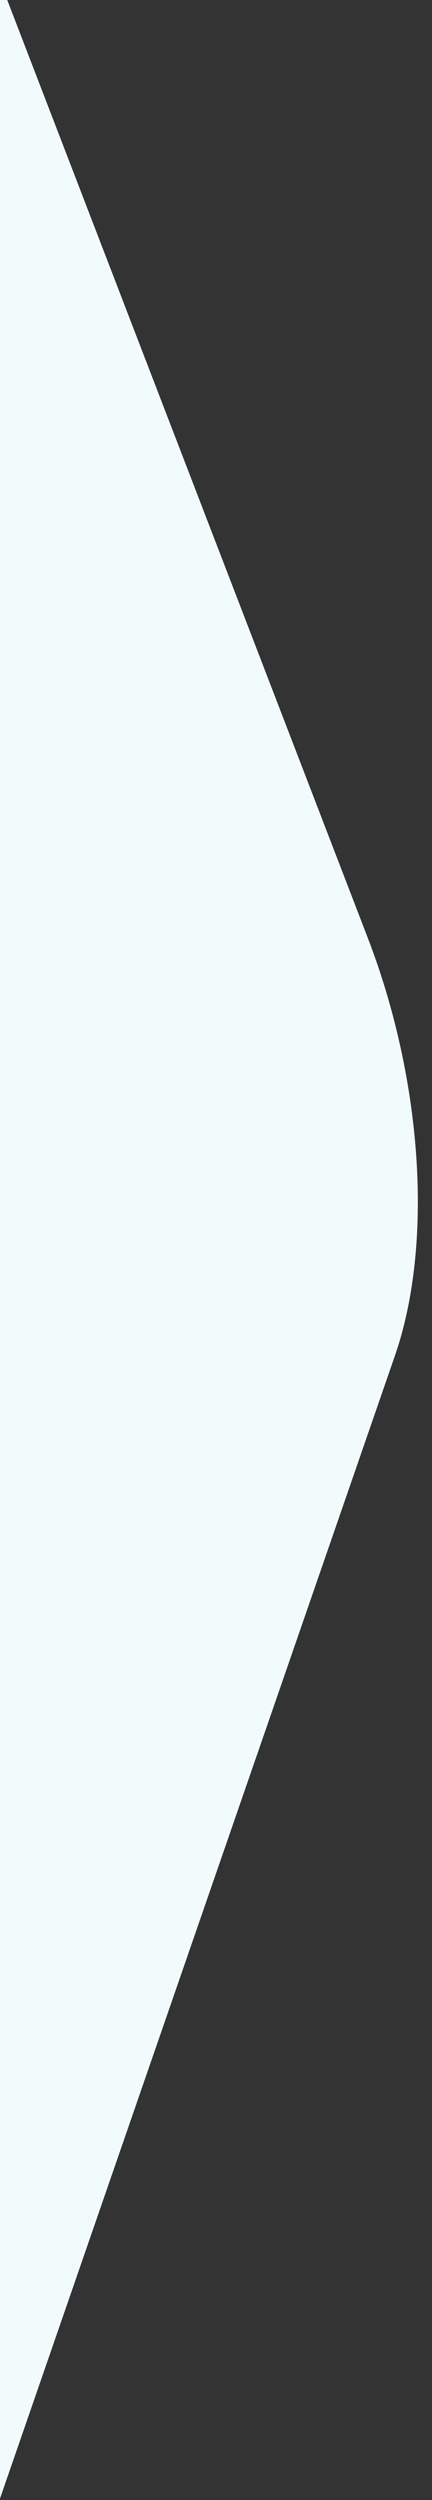 <svg viewBox="0 0 417 2410" version="1.1"
     xmlns="http://www.w3.org/2000/svg" xmlns:xlink="http://www.w3.org/1999/xlink">
    <rect x="0" y="0" width="417" height="2410" fill="#333333" stroke="none"/>
    <g id="Components" stroke="none" stroke-width="1" fill="none" fill-rule="evenodd">
        <g id="Feature-Zone" transform="translate(785, -4250)">
            <g id="Radian-/-Organisms-/-Feature-Zone-/-Large-/-No-Illustration-/-Left-Blue-/-Desktop"
               transform="translate(68, 4190)">
                <g id="Keystone" transform="translate(-1445, 270) scale(1, 1.5) rotate(90)" fill="#f2fbfb">
                    <path
                        d="M1140.664,-1435.99 C1101.003,-1472.671 1051.75,-1478.202 1008.483,-1450.643 L-65.432,-764.669 C-133.325,-721.389 -177,-625.222 -177,-519.158 L-176.932,912.082 C-176.932,979.427 -153.326,1041.436 -113.664,1078.02 C-74.003,1114.798 -24.818,1120.135 18.517,1092.575 L1092.5,406.698 C1160.325,363.419 1204,267.155 1204,161.188 L1203.932,-1270.052 C1203.932,-1337.397 1180.326,-1399.309 1140.664,-1435.99 Z"
                        transform="translate(513.5, -179) rotate(60) translate(-513.5, 179) "></path>
                </g>
            </g>
        </g>
    </g>
</svg>

